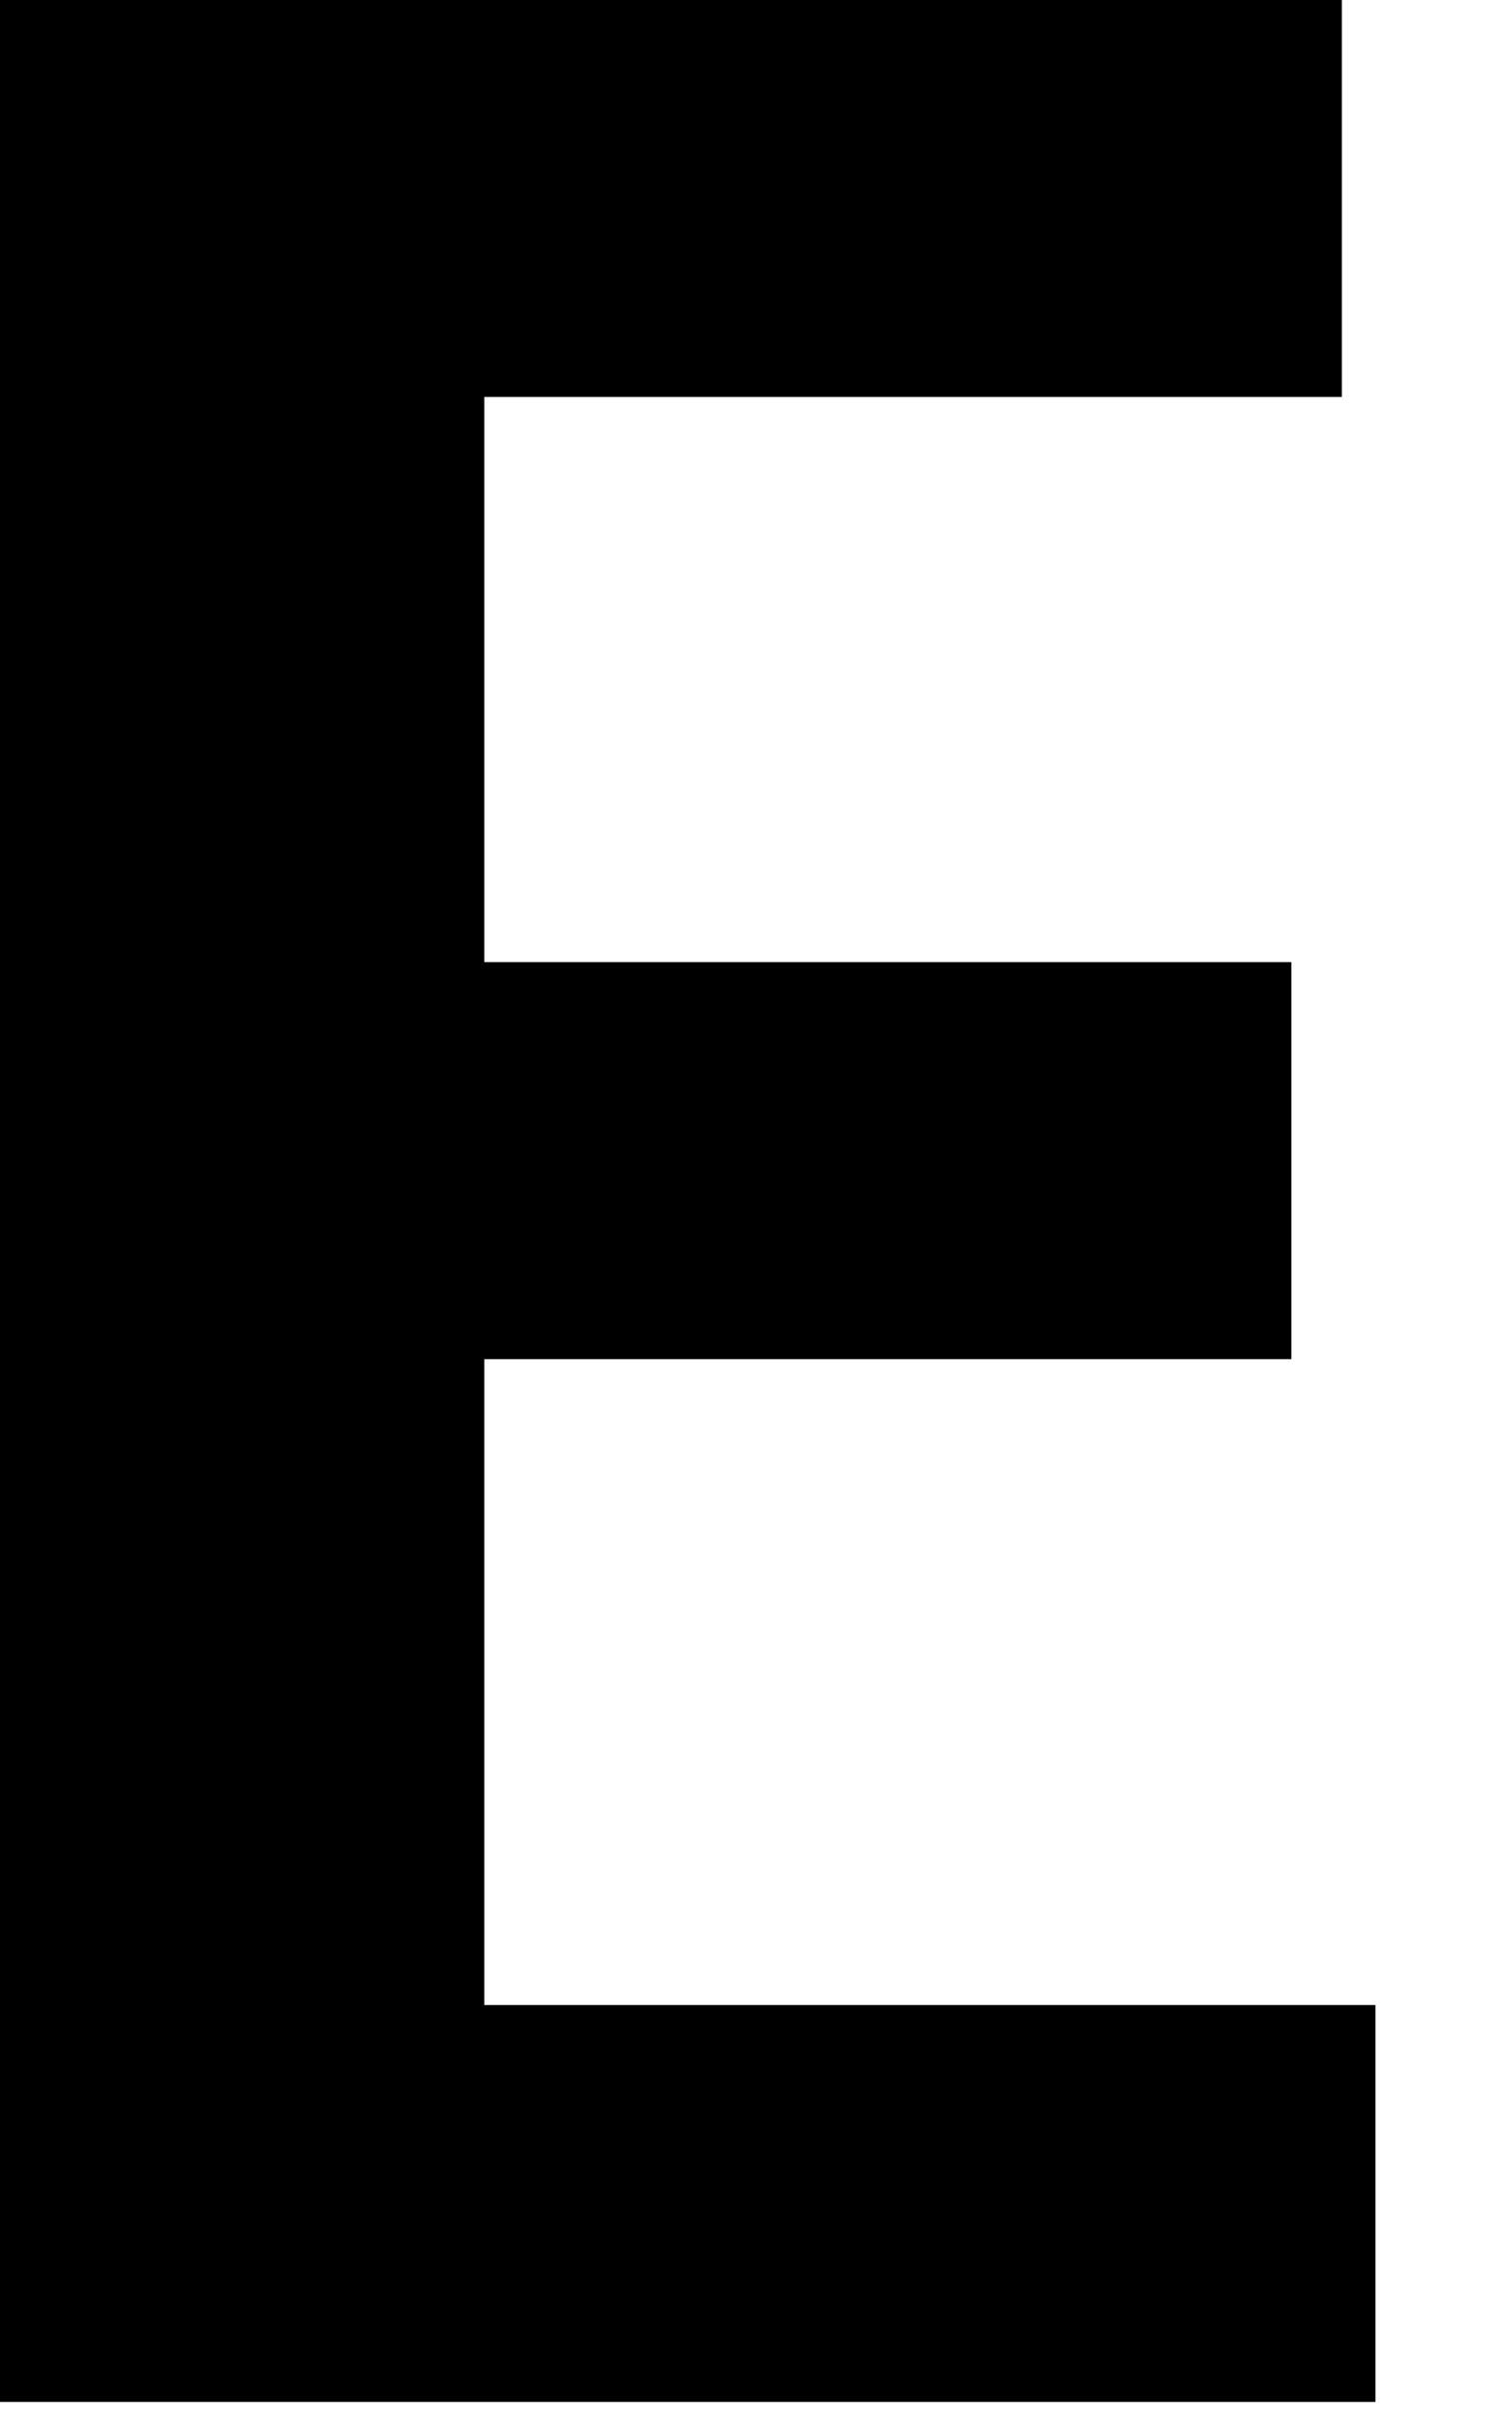 <?xml version="1.0" encoding="utf-8"?>
<!-- Generator: Adobe Illustrator 16.2.1, SVG Export Plug-In . SVG Version: 6.00 Build 0)  -->
<!DOCTYPE svg PUBLIC "-//W3C//DTD SVG 1.1//EN" "http://www.w3.org/Graphics/SVG/1.1/DTD/svg11.dtd">
<svg version="1.1" id="レイヤー_1" xmlns="http://www.w3.org/2000/svg" xmlns:xlink="http://www.w3.org/1999/xlink" x="0px"
	 y="0px" width="40.475px" height="64.843px" viewBox="0 0 40.475 64.843" enable-background="new 0 0 40.475 64.843"
	 xml:space="preserve">
<g>
	<path d="M35.92,10.623H12.964v15.124h21.605v10.624H12.964v17.285H36.82v10.622H0V0h35.92V10.623z"/>
</g>
</svg>
